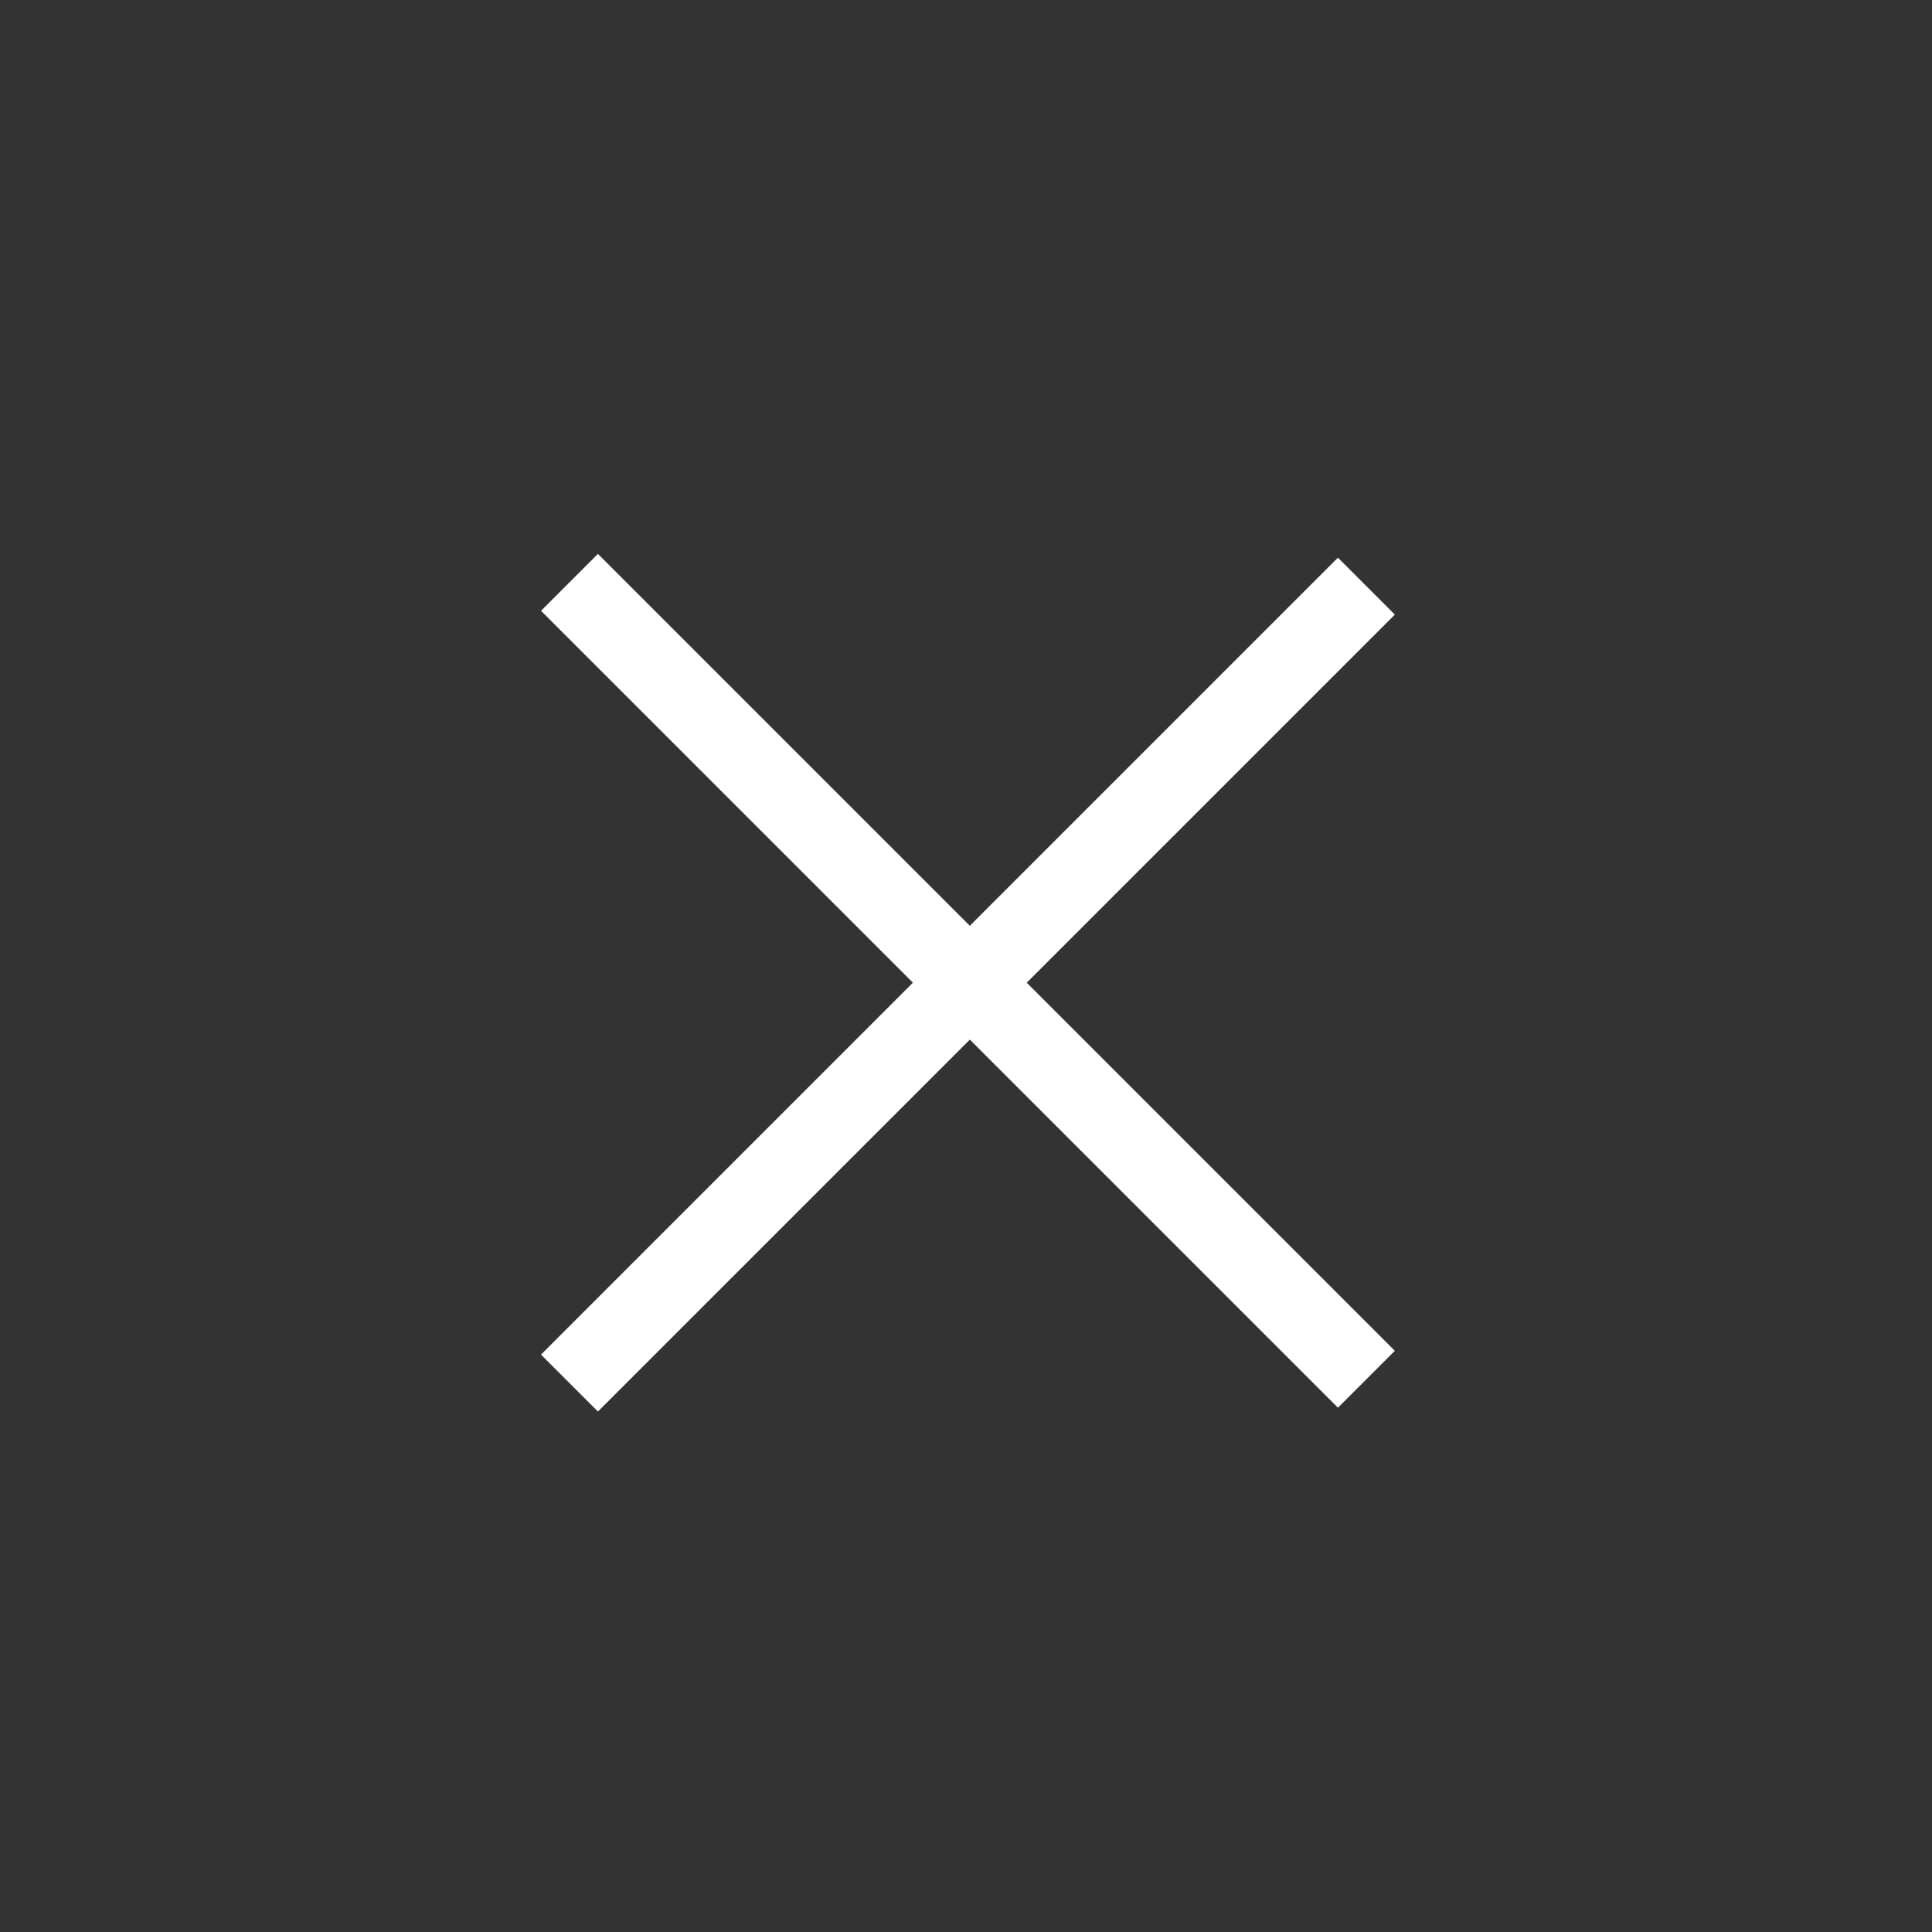 <svg width="41" height="41" viewBox="0 0 41 41" fill="none" xmlns="http://www.w3.org/2000/svg">
<rect x="0" y="0" width="41" height="41" fill="#333333" stroke="none"/>
<rect x="11.481" y="28.747" width="23.917" height="1.708" transform="rotate(-45 11.481 28.747)" fill="white"/>
<rect x="28.393" y="29.874" width="23.917" height="1.708" transform="rotate(-135 28.393 29.874)" fill="white"/>
</svg>
